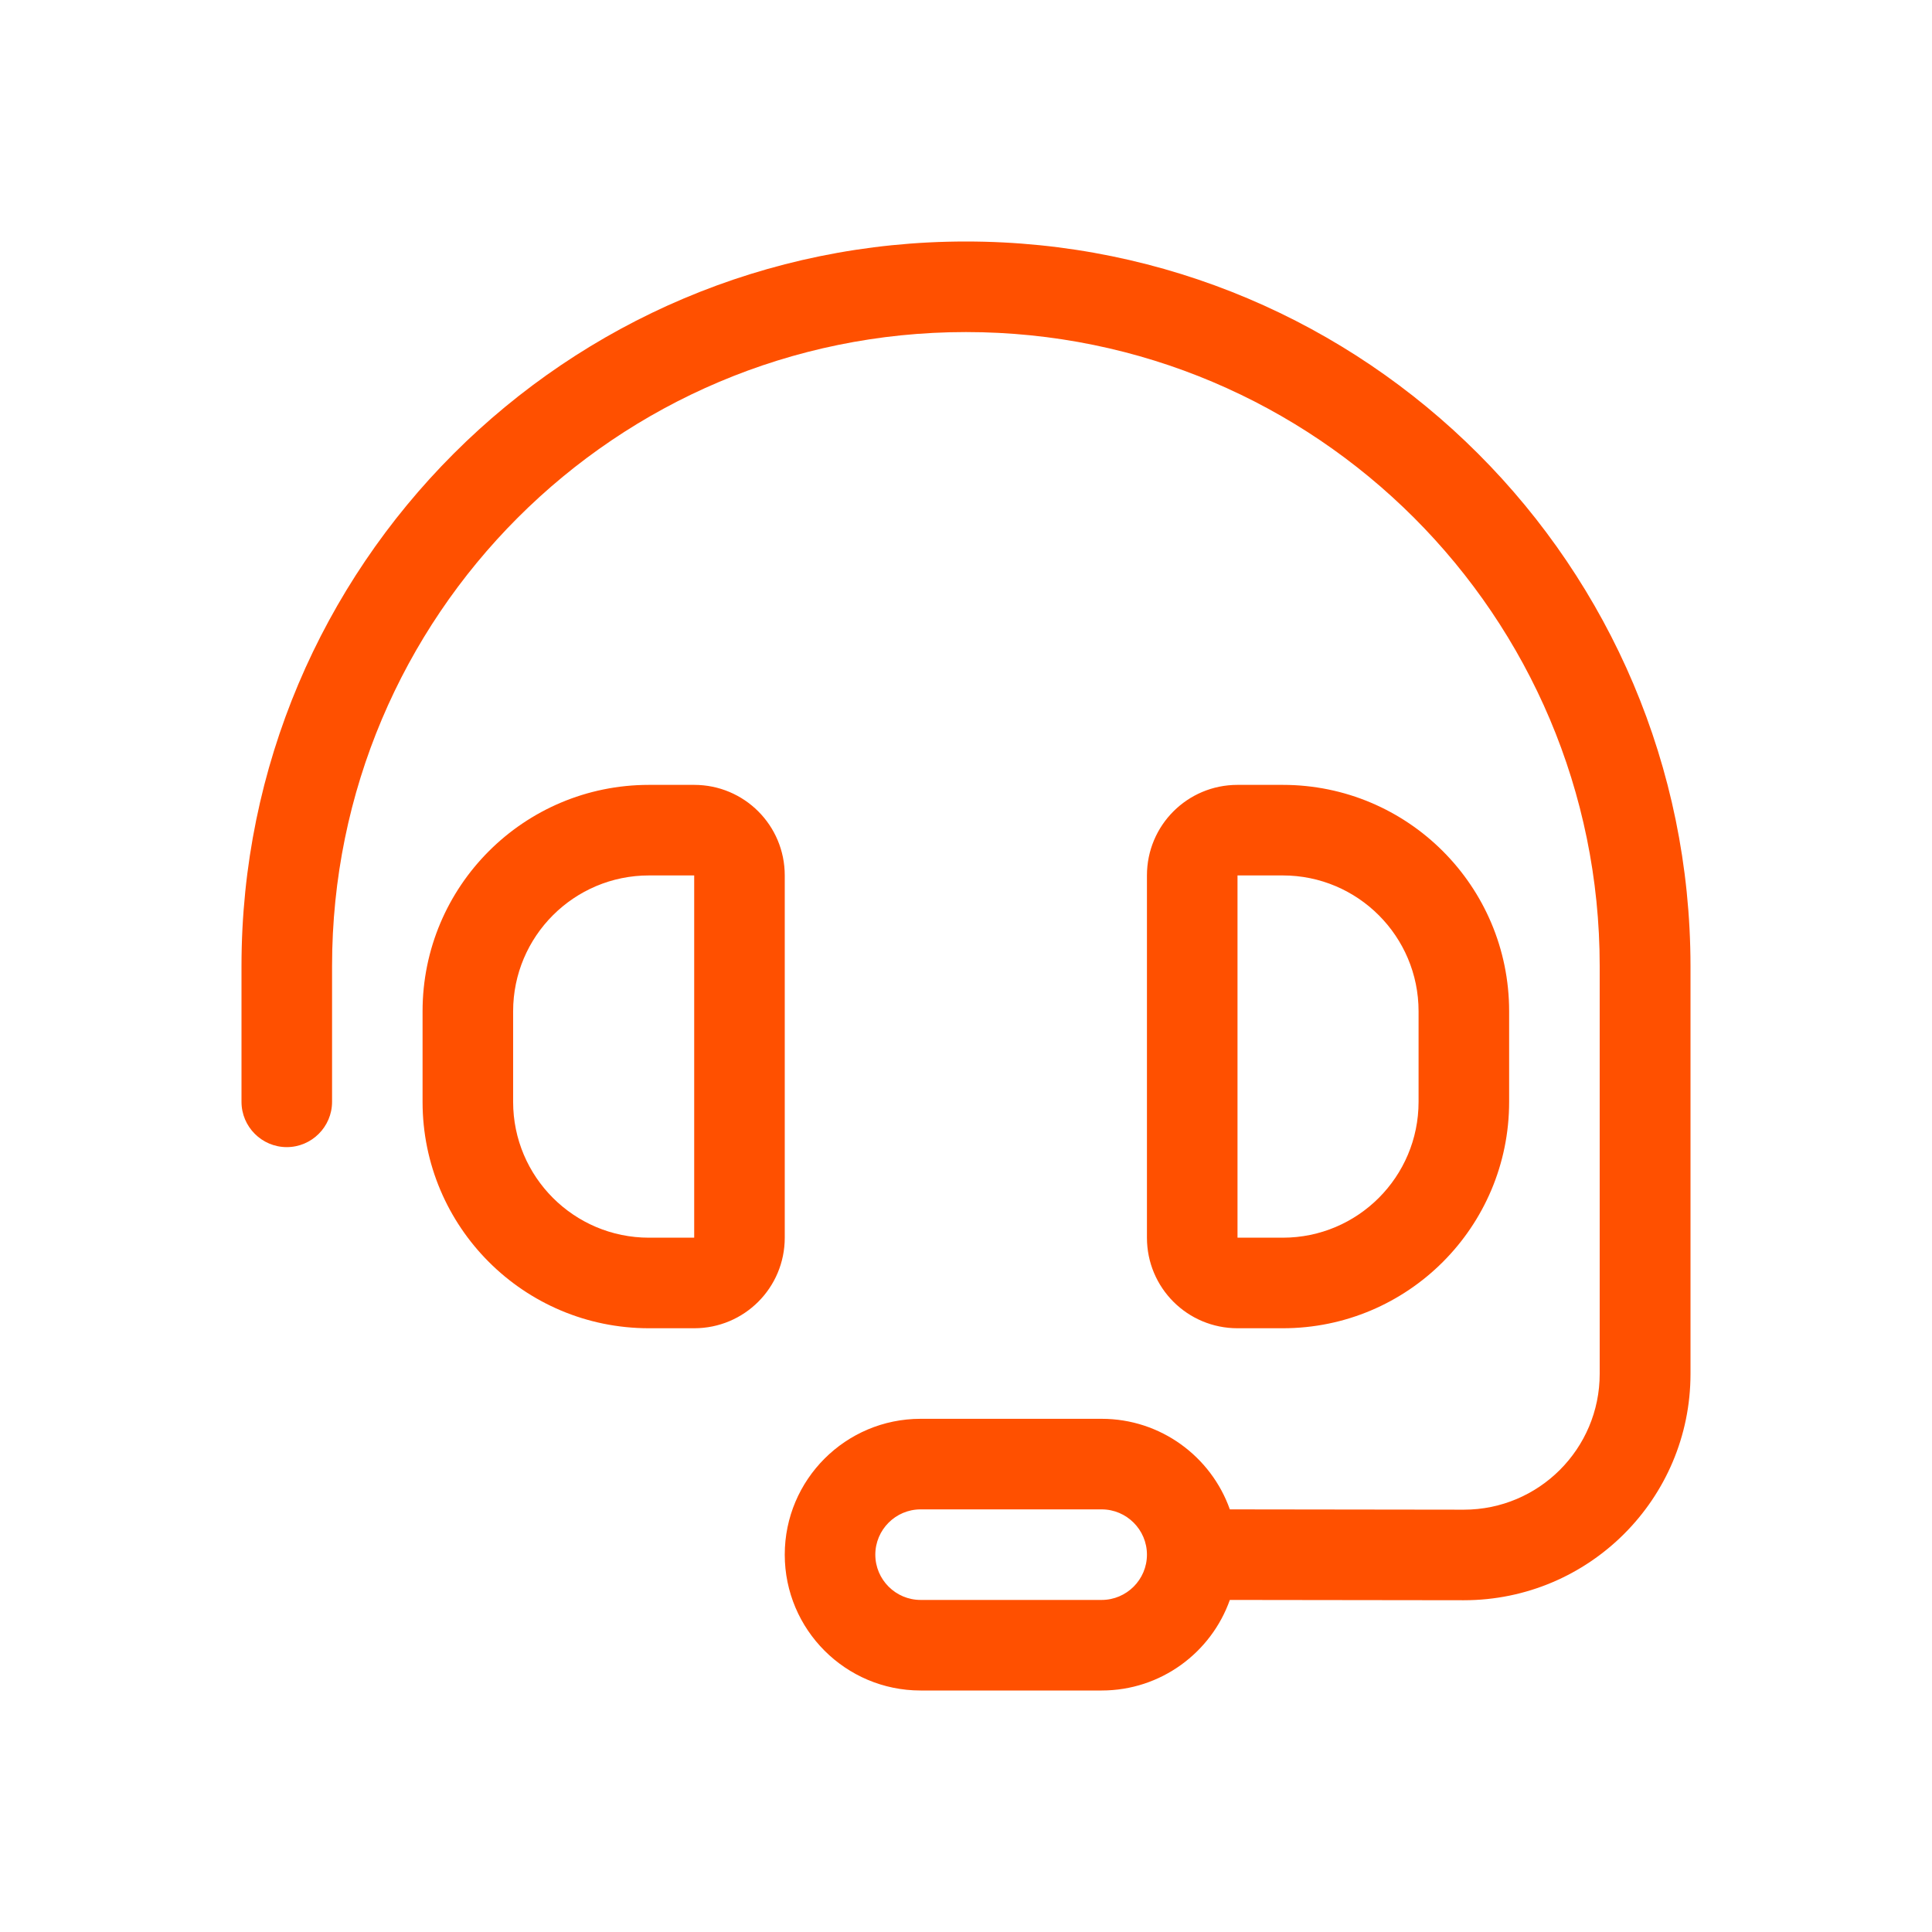 <svg width="32" height="32" viewBox="0 0 32 32" fill="none" xmlns="http://www.w3.org/2000/svg">
<path d="M5.5 16C5.5 10.202 10.2 5.5 15.998 5.5C21.795 5.5 26.496 10.202 26.496 16V22.755C26.496 23.997 25.488 25.005 24.246 25.005L20.37 25C20.061 24.128 19.227 23.5 18.247 23.5H15.248C14.006 23.5 12.998 24.508 12.998 25.75C12.998 26.992 14.006 28 15.248 28H18.247C19.227 28 20.061 27.372 20.37 26.5L24.246 26.505C26.317 26.505 28 24.827 28 22.755V16C27.995 9.372 22.625 4 15.998 4C9.371 4 4 9.372 4 16V18.25C4 18.663 4.337 19 4.75 19C5.162 19 5.5 18.663 5.5 18.25V16ZM18.997 25.75C18.997 26.163 18.66 26.5 18.247 26.5H15.248C14.835 26.5 14.498 26.163 14.498 25.75C14.498 25.337 14.835 25 15.248 25H18.247C18.66 25 18.997 25.337 18.997 25.75ZM10.749 14.5H11.498V20.5H10.749C9.507 20.5 8.499 19.492 8.499 18.25V16.75C8.499 15.508 9.507 14.5 10.749 14.5ZM6.999 16.75V18.25C6.999 20.322 8.677 22 10.749 22H11.498C12.328 22 12.998 21.33 12.998 20.5V14.5C12.998 13.67 12.328 13 11.498 13H10.749C8.677 13 6.999 14.678 6.999 16.75ZM20.497 14.5H21.247C22.489 14.5 23.496 15.508 23.496 16.75V18.25C23.496 19.492 22.489 20.5 21.247 20.5H20.497V14.5ZM21.247 13H20.497C19.667 13 18.997 13.67 18.997 14.5V20.5C18.997 21.33 19.667 22 20.497 22H21.247C23.318 22 24.996 20.322 24.996 18.25V16.75C24.996 14.678 23.318 13 21.247 13Z" fill="#FF5000"/>
</svg>
